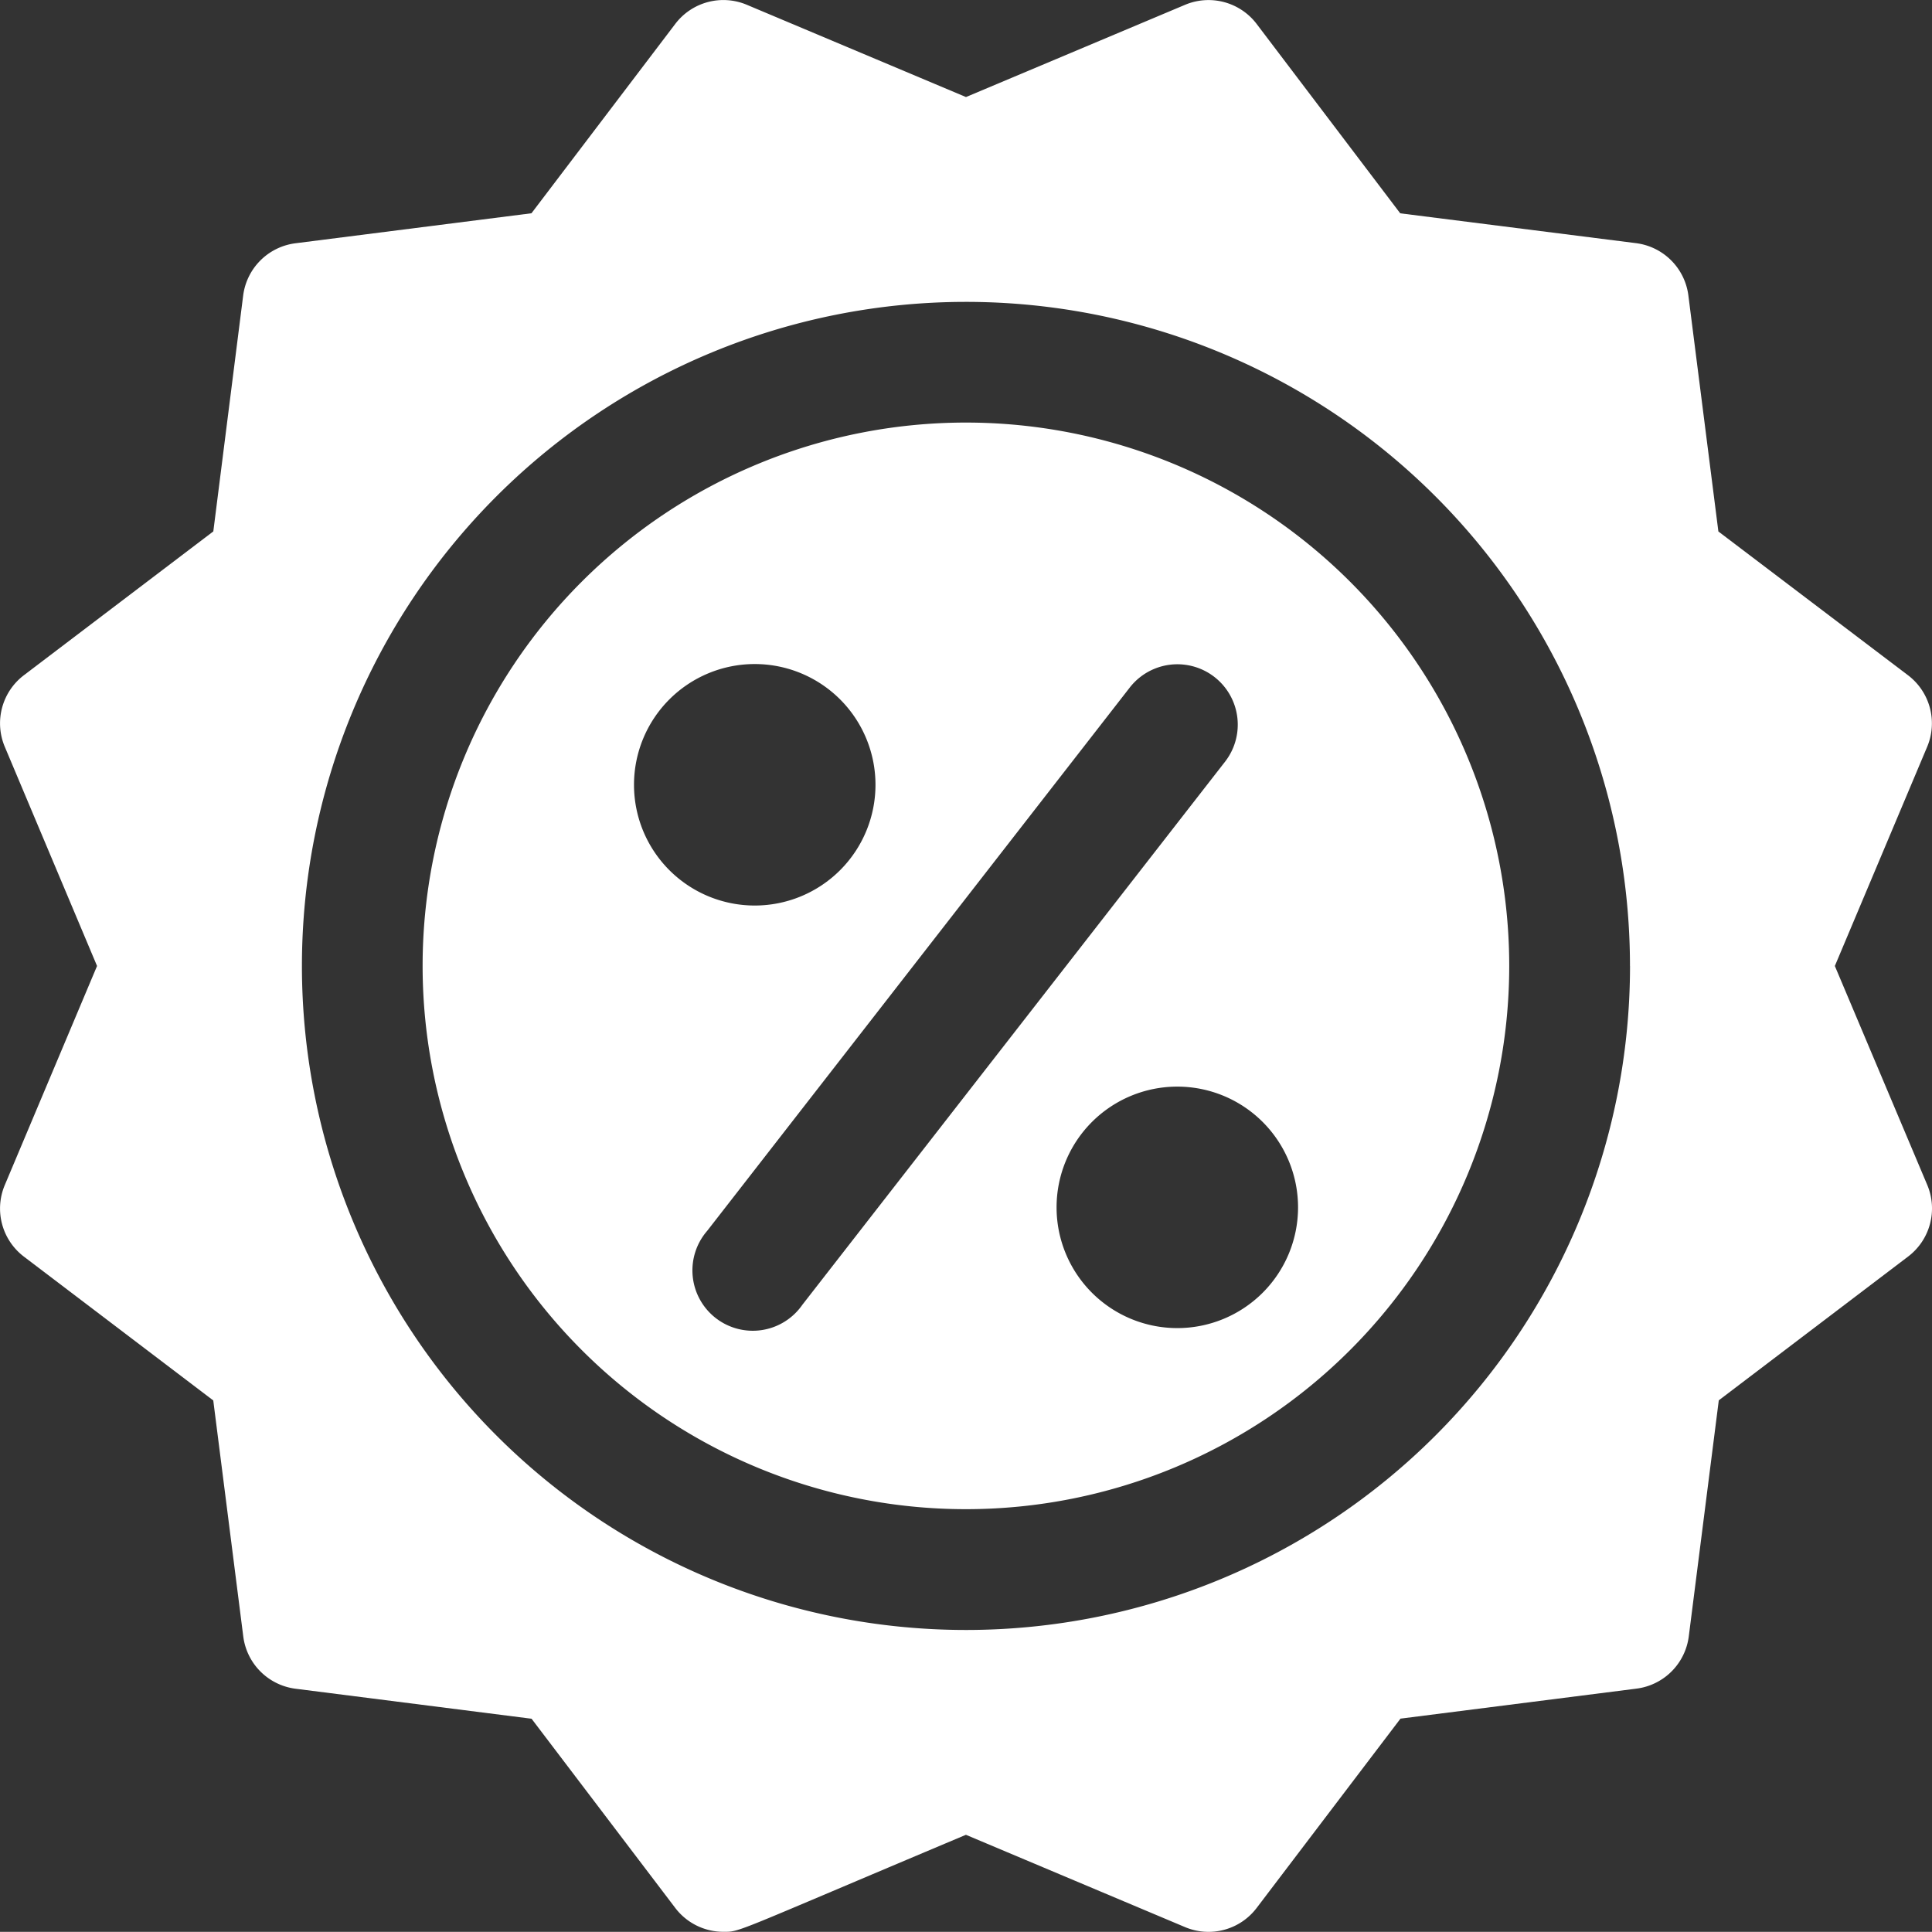 <svg xmlns="http://www.w3.org/2000/svg" width="38.003" height="38" viewBox="0 0 38.003 38">
  <rect x="0" y="0" width="38.003" height="38" fill="#333333" stroke="none"/>
  <g id="discount" transform="translate(0.001 0.001)">
    <path id="Path_1832" data-name="Path 1832" d="M36.091,19l1.816-4.311a1.188,1.188,0,0,0-.376-1.407L33.8,10.453l-.59-4.641a1.188,1.188,0,0,0-1.03-1.03l-4.638-.587L24.717.469A1.189,1.189,0,0,0,23.311.093L19,1.908,14.689.093a1.188,1.188,0,0,0-1.407.376L10.453,4.194l-4.641.59a1.188,1.188,0,0,0-1.03,1.03l-.587,4.638L.469,13.281a1.188,1.188,0,0,0-.376,1.407L1.908,19,.093,23.31a1.188,1.188,0,0,0,.376,1.407l3.725,2.829.59,4.641a1.188,1.188,0,0,0,1.03,1.03l4.641.59,2.829,3.725a1.188,1.188,0,0,0,.944.466c.34,0,.149.038,4.771-1.908l4.311,1.816a1.188,1.188,0,0,0,1.407-.376l2.83-3.725,4.641-.59a1.188,1.188,0,0,0,1.03-1.03l.59-4.641,3.725-2.829a1.188,1.188,0,0,0,.376-1.407Zm-4.029,0A13.062,13.062,0,1,1,19,5.937,13.062,13.062,0,0,1,32.061,19Z" transform="translate(0 0)" fill="#fff"/>
    <path id="Path_1833" data-name="Path 1833" d="M122.692,112a10.687,10.687,0,1,0,10.685,10.691A10.688,10.688,0,0,0,122.692,112Zm-6.531,7.125a2.375,2.375,0,1,1,2.375,2.375,2.375,2.375,0,0,1-2.375-2.375Zm3.312,10.228A1.187,1.187,0,1,1,117.6,127.9l8.312-10.687a1.187,1.187,0,1,1,1.875,1.458Zm7.375.459a2.375,2.375,0,1,1,2.375-2.375,2.375,2.375,0,0,1-2.375,2.375Z" transform="translate(-103.691 -103.689)" fill="#fff"/>
  </g>
</svg>

